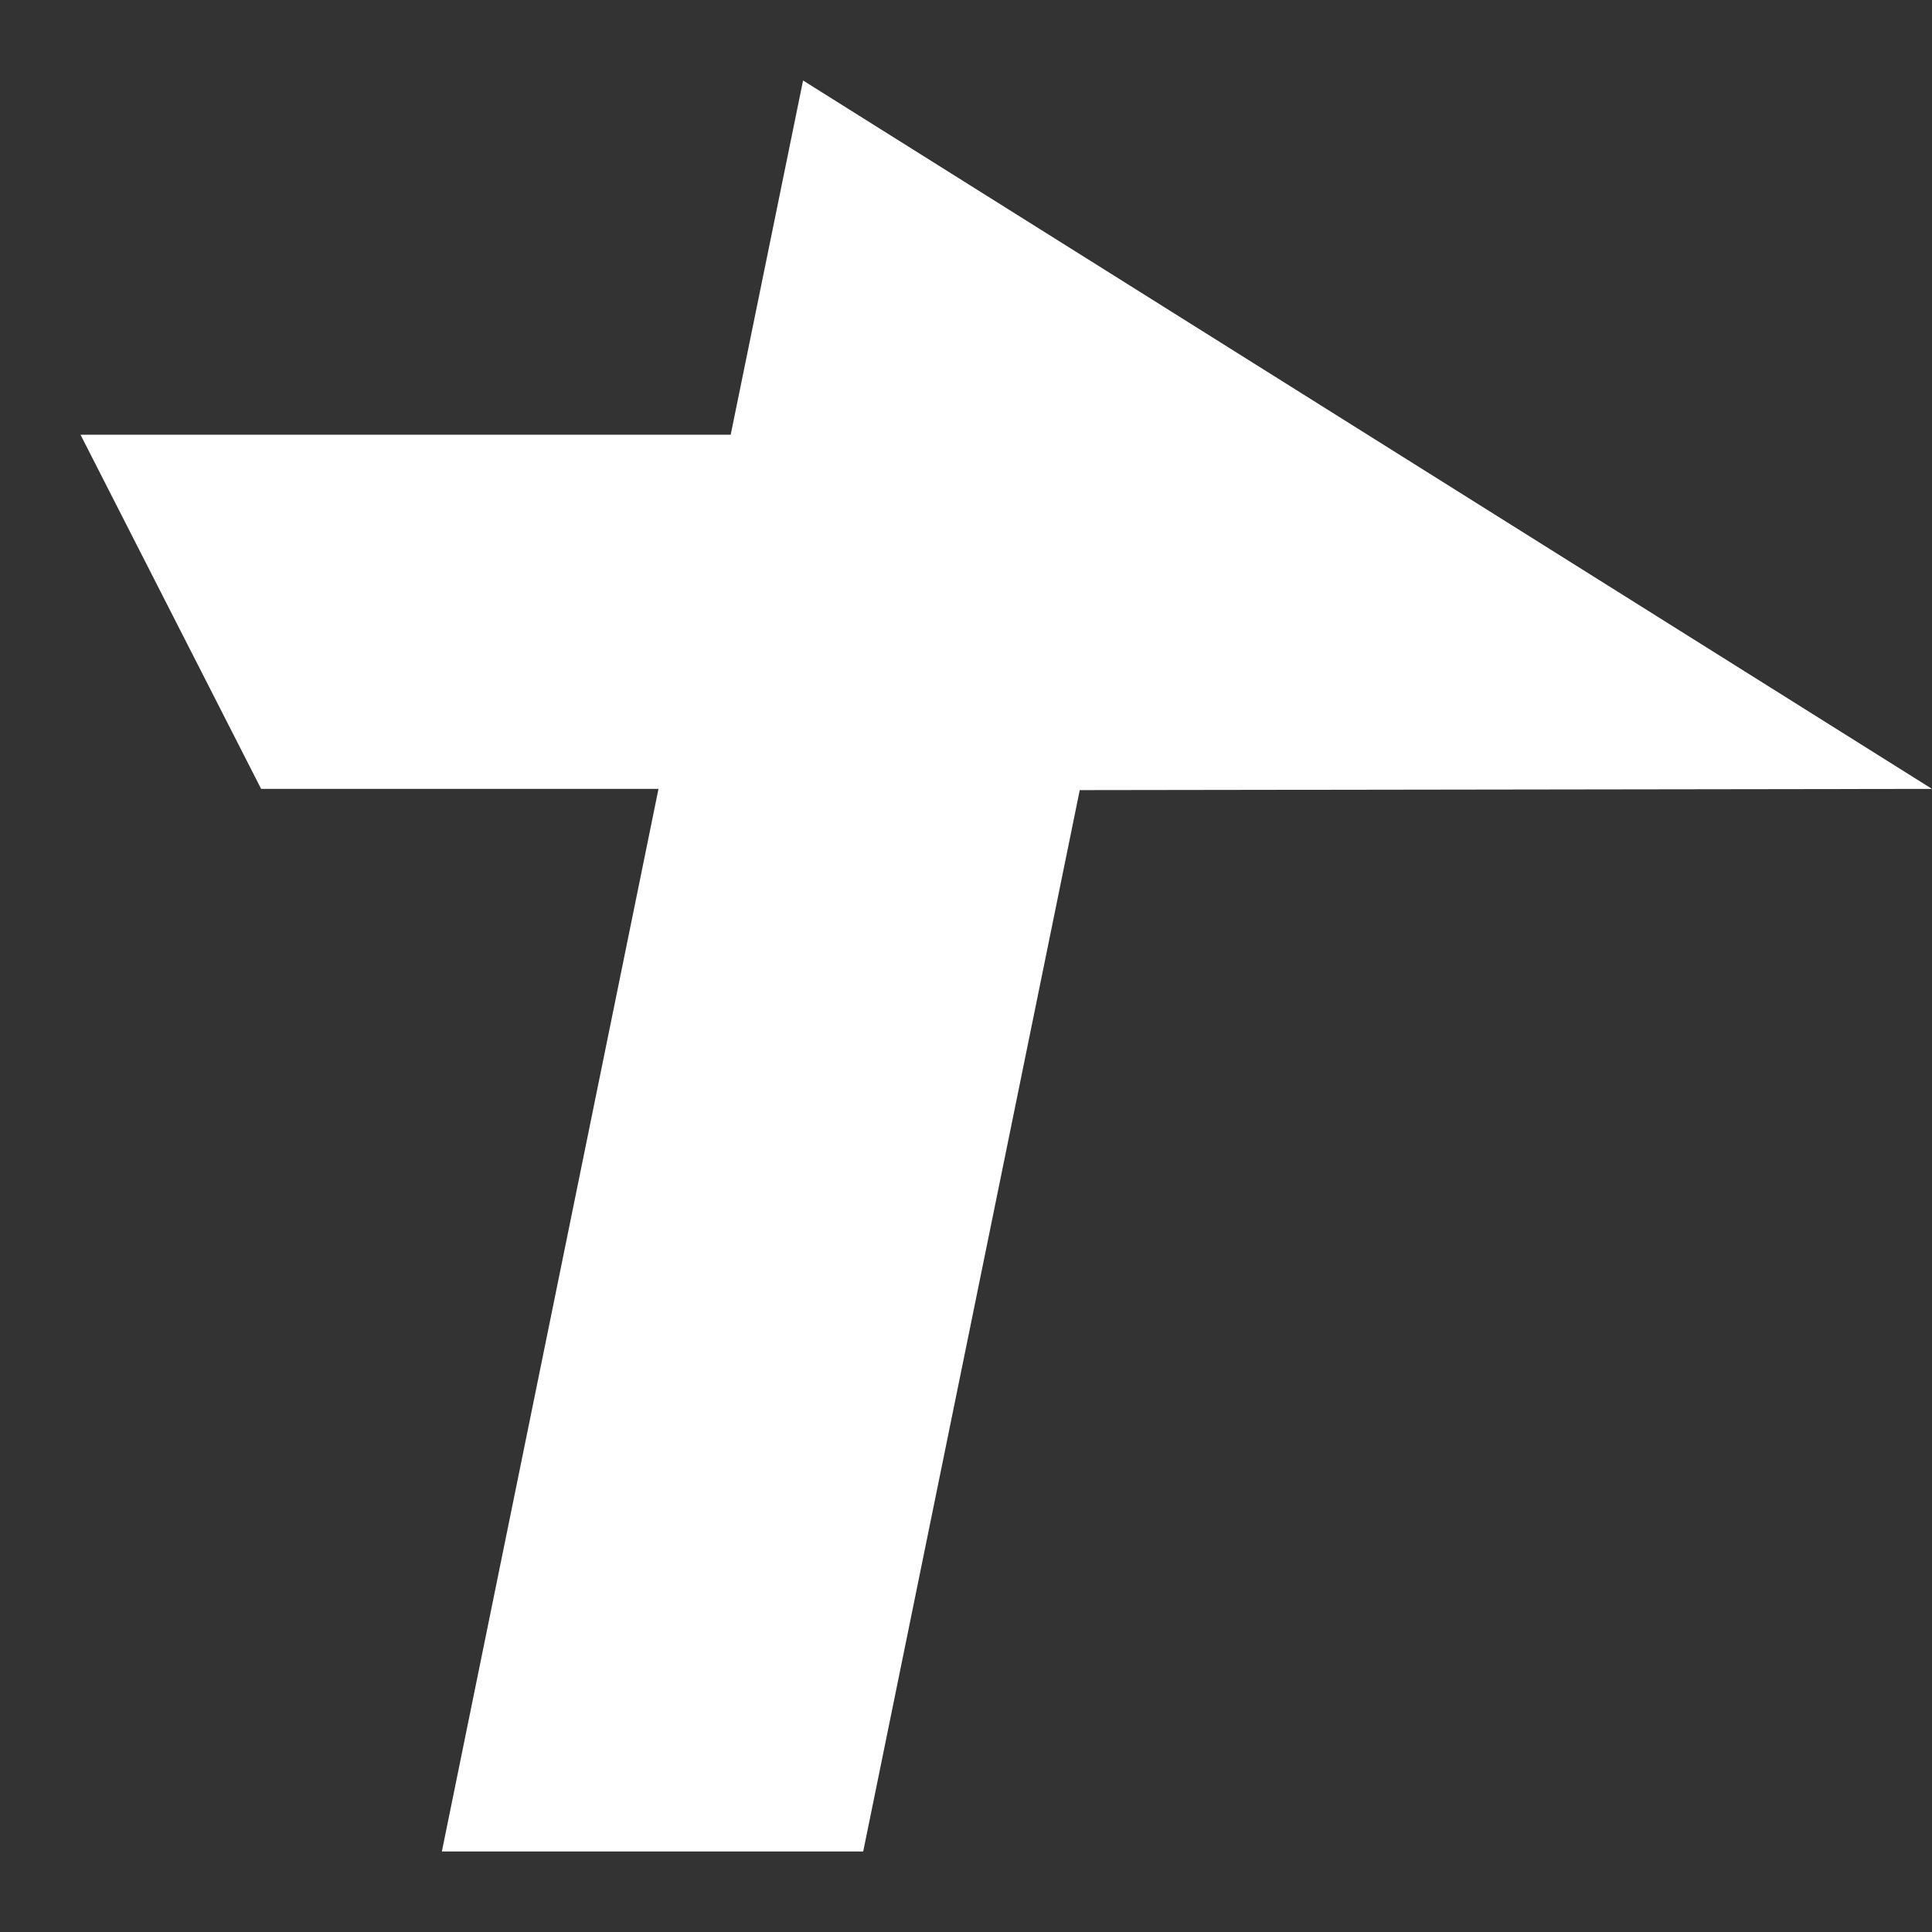 <svg fill="white" fill-rule="evenodd" height="1em" style="flex:none;line-height:1" viewBox="0 0 24 24" width="1em" xmlns="http://www.w3.org/2000/svg"><rect x="0" y="0" width="24" height="24" fill="#333333" stroke="none"/><title>Tencent</title><path d="M9.976 1L24 9.8l-10.587.015L10.723 23H5.489L8.18 9.8H3.244L1 5.4h8.077L9.976 1z"></path></svg>